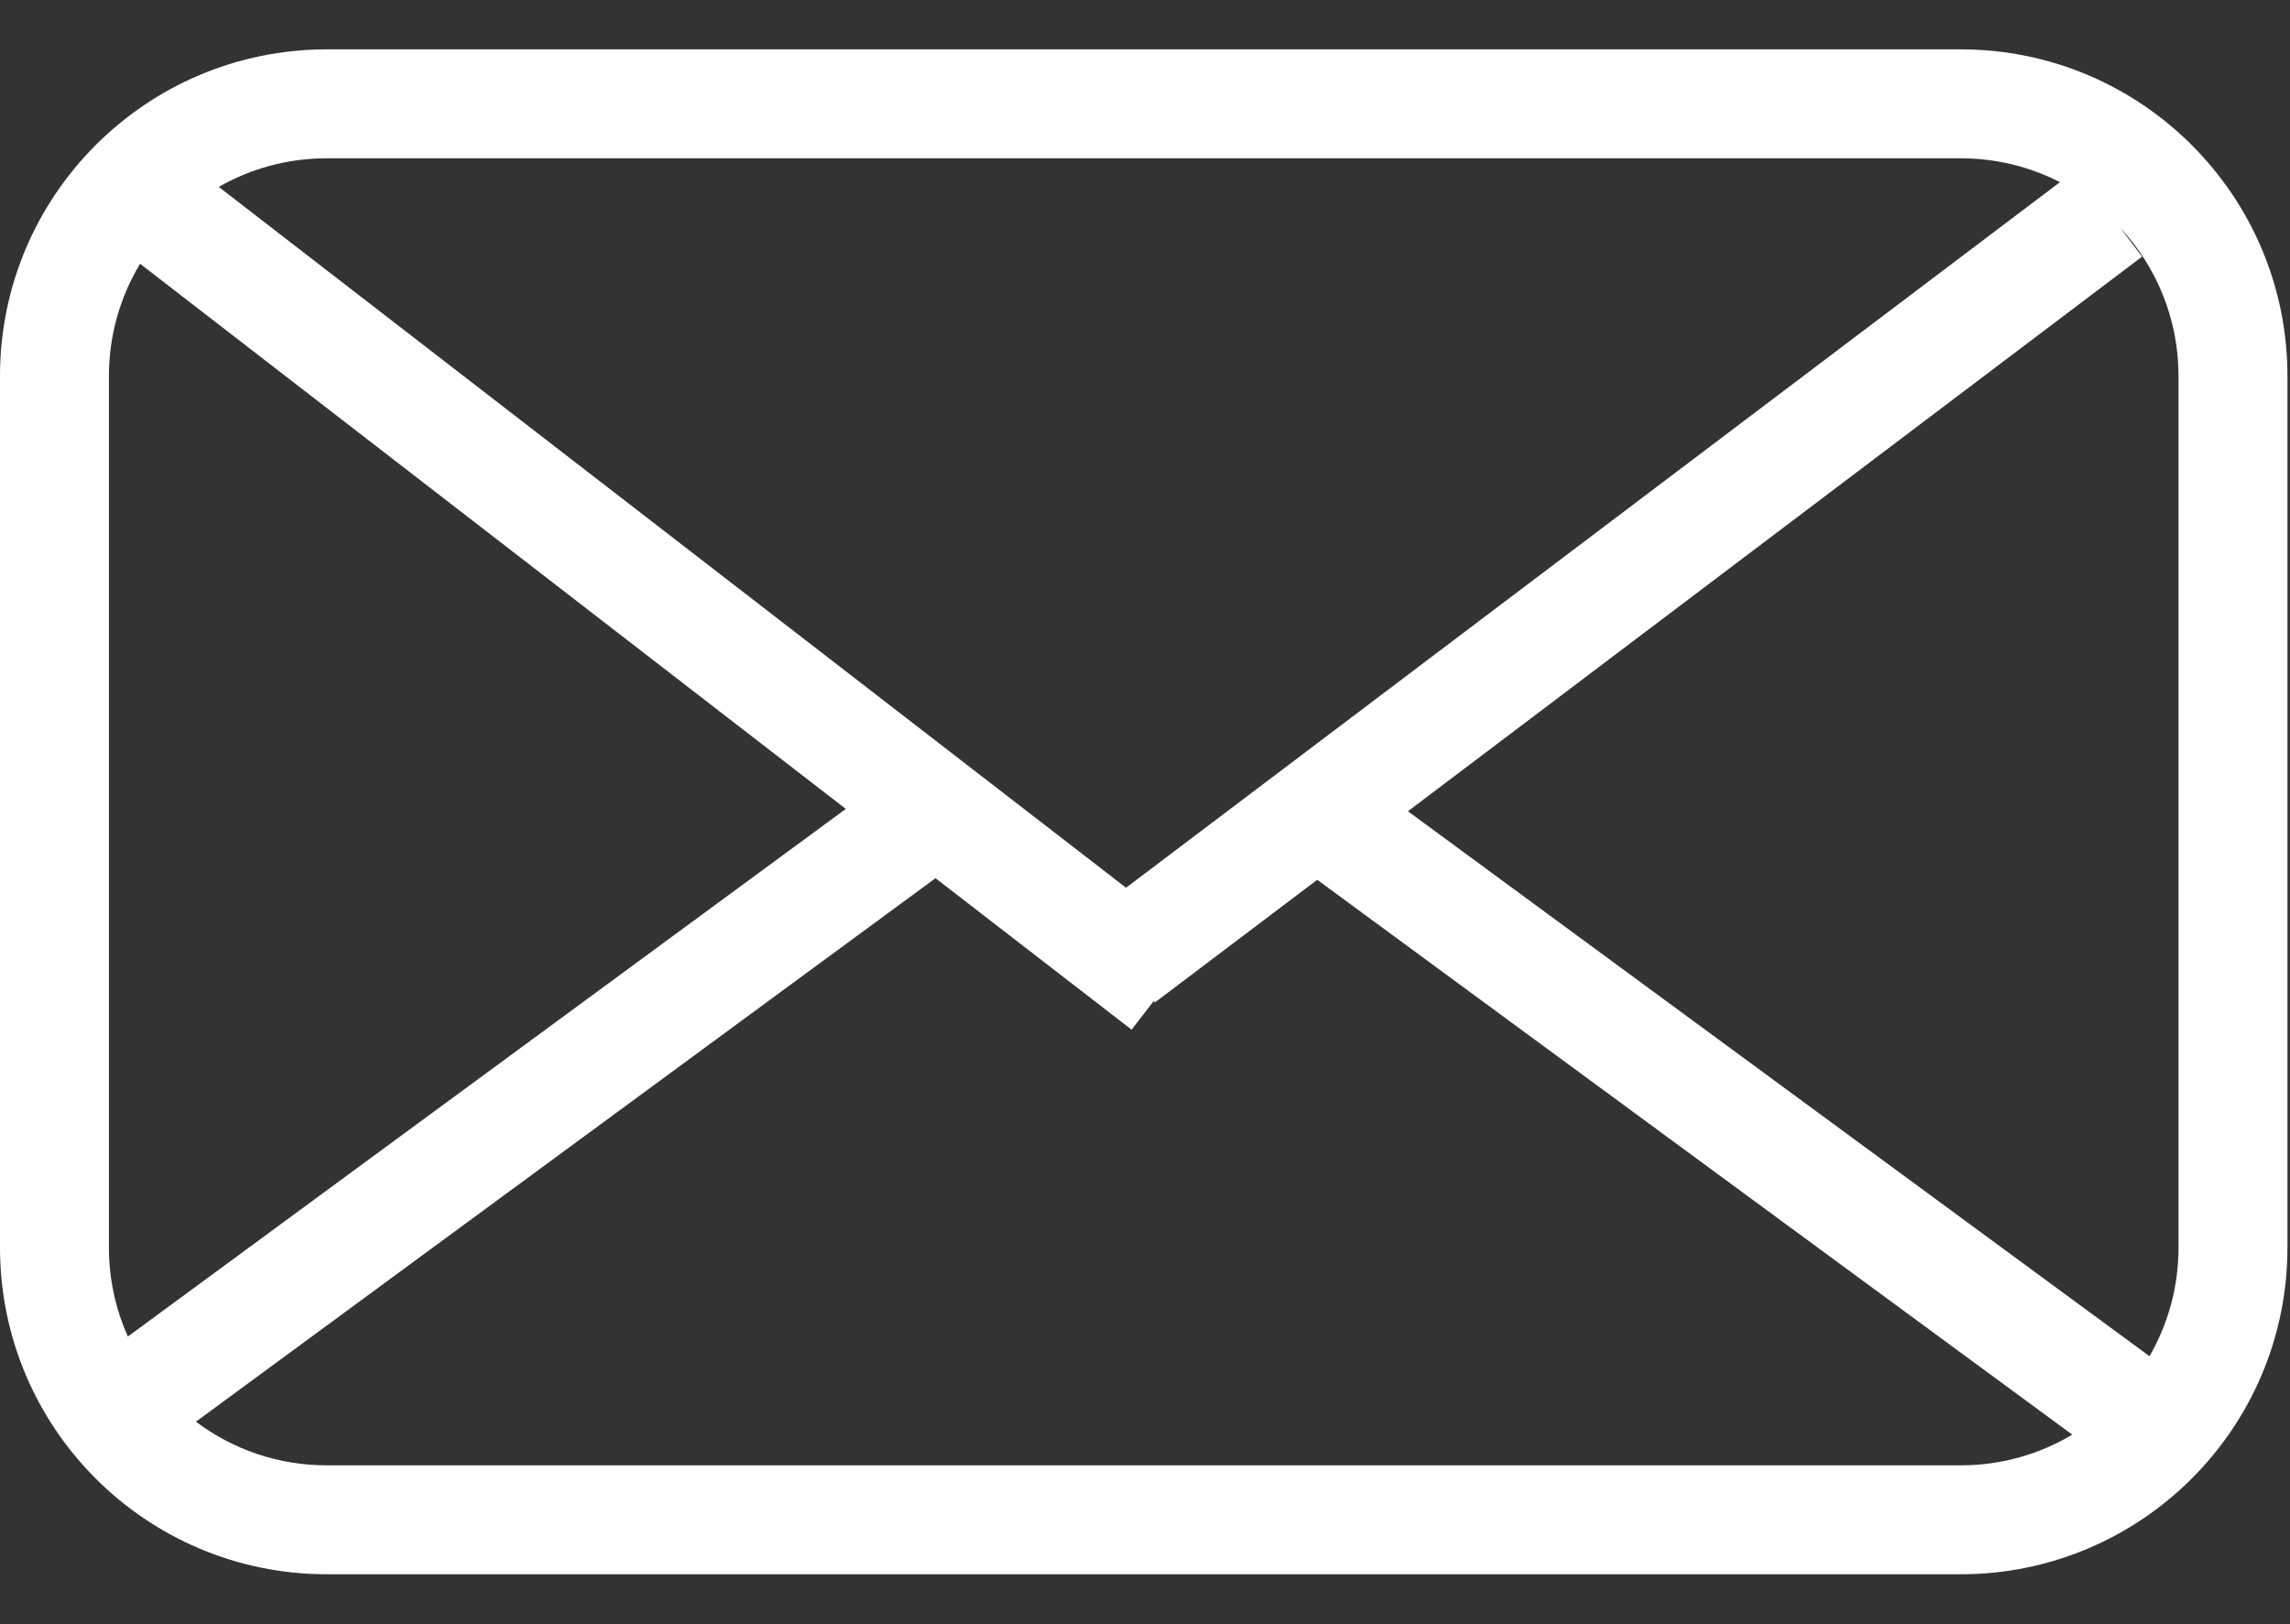 <?xml version="1.0" encoding="UTF-8" standalone="no"?> <svg xmlns="http://www.w3.org/2000/svg" xmlns:xlink="http://www.w3.org/1999/xlink" xmlns:serif="http://www.serif.com/" width="100%" height="100%" viewBox="0 0 805 571" version="1.1" xml:space="preserve" style="fill-rule:evenodd;clip-rule:evenodd;stroke-linejoin:round;stroke-miterlimit:2;"><rect x="0" y="0" width="805" height="571" fill="#333333" stroke="none"/><path d="M114.872,17.351l574.36,-0c63.448,-0 114.872,51.423 114.872,114.872l-0,306.325c-0,63.448 -51.424,114.872 -114.872,114.872l-574.36,-0c-63.449,-0 -114.872,-51.424 -114.872,-114.872l-0,-306.325c-0,-63.449 51.423,-114.872 114.872,-114.872Zm-65.627,75.377c-6.954,11.531 -10.954,25.045 -10.954,39.495l-0,306.325c-0,11.149 2.381,21.741 6.664,31.296l252.375,-185.475l-248.085,-191.641Zm674.89,-28.69c-10.467,-5.368 -22.331,-8.397 -34.903,-8.397l-574.36,0c-13.82,0 -26.784,3.66 -37.976,10.062l318.936,246.373l328.303,-248.038Zm31.474,412.732c6.491,-11.248 10.204,-24.301 10.204,-38.222l-0,-306.325c-0,-20.124 -7.759,-38.433 -20.45,-52.1l7.632,10.101l-258.062,194.97l260.676,191.576Zm-686.735,23.014c12.807,9.635 28.735,15.345 45.998,15.345l574.36,-0c14.337,-0 27.754,-3.939 39.227,-10.794l-265.409,-195.053l-57.064,43.113l-0.394,-0.521l-7.802,10.099l-68.937,-53.252l-259.979,191.063Z" style="fill:#fff;"></path></svg> 